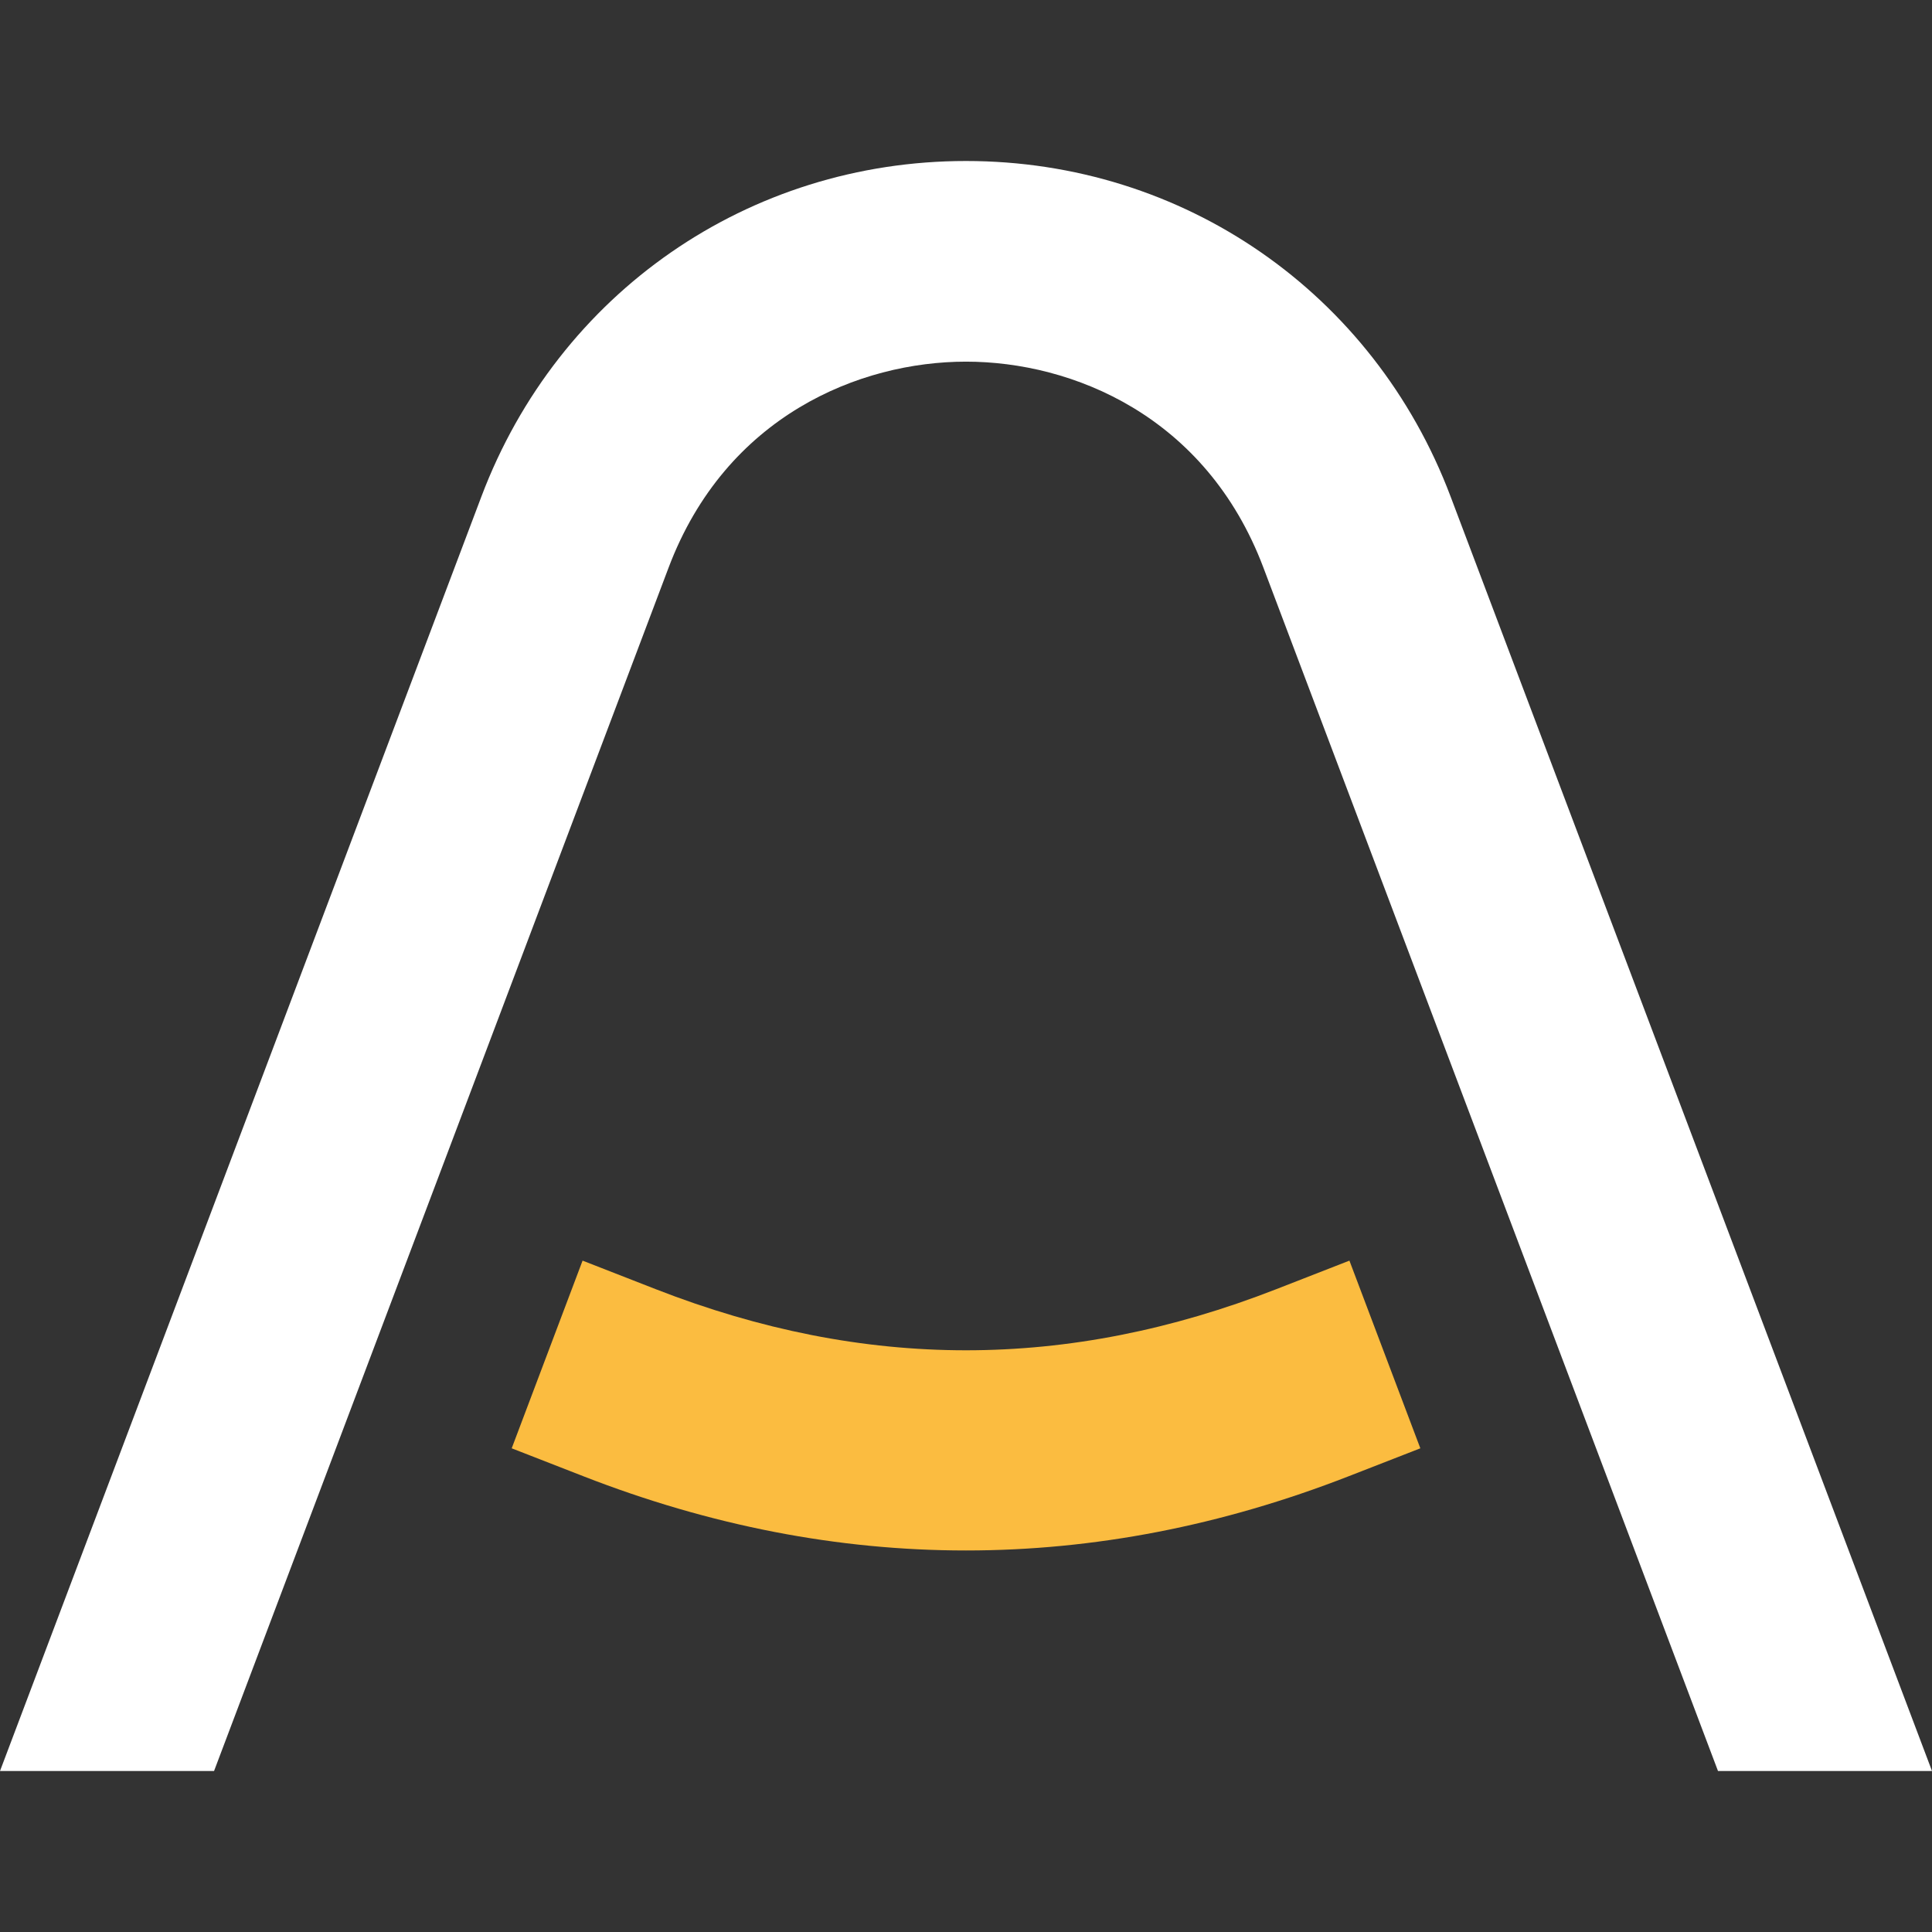 <svg width="48" height="48" viewBox="0 0 48 48" fill="none" xmlns="http://www.w3.org/2000/svg">
<rect x="0" y="0" width="48" height="48" fill="#333333" stroke="none"/>
<g clip-path="url(#clip0_256_90)">
<path d="M24 4C18.6 4 13.874 7.271 11.961 12.335L0 44H5.318L16.612 14.1C18.037 10.329 21.363 8.985 24 8.985C26.637 8.985 29.964 10.329 31.388 14.1L42.683 44H48L36.039 12.335C34.126 7.271 29.401 4 24 4Z" fill="white"/>
<path d="M33.526 31.32L31.704 32.031C26.52 34.053 21.48 34.053 16.296 32.031L14.474 31.32L12.713 35.983L14.494 36.677C17.648 37.907 20.824 38.521 24 38.521C27.176 38.521 30.353 37.907 33.507 36.677L35.288 35.983L33.526 31.32Z" fill="#FBBC40"/>
</g>
<defs>
<clipPath id="clip0_256_90">
<rect width="48" height="40" fill="white" transform="translate(0 4)"/>
</clipPath>
</defs>
</svg>
